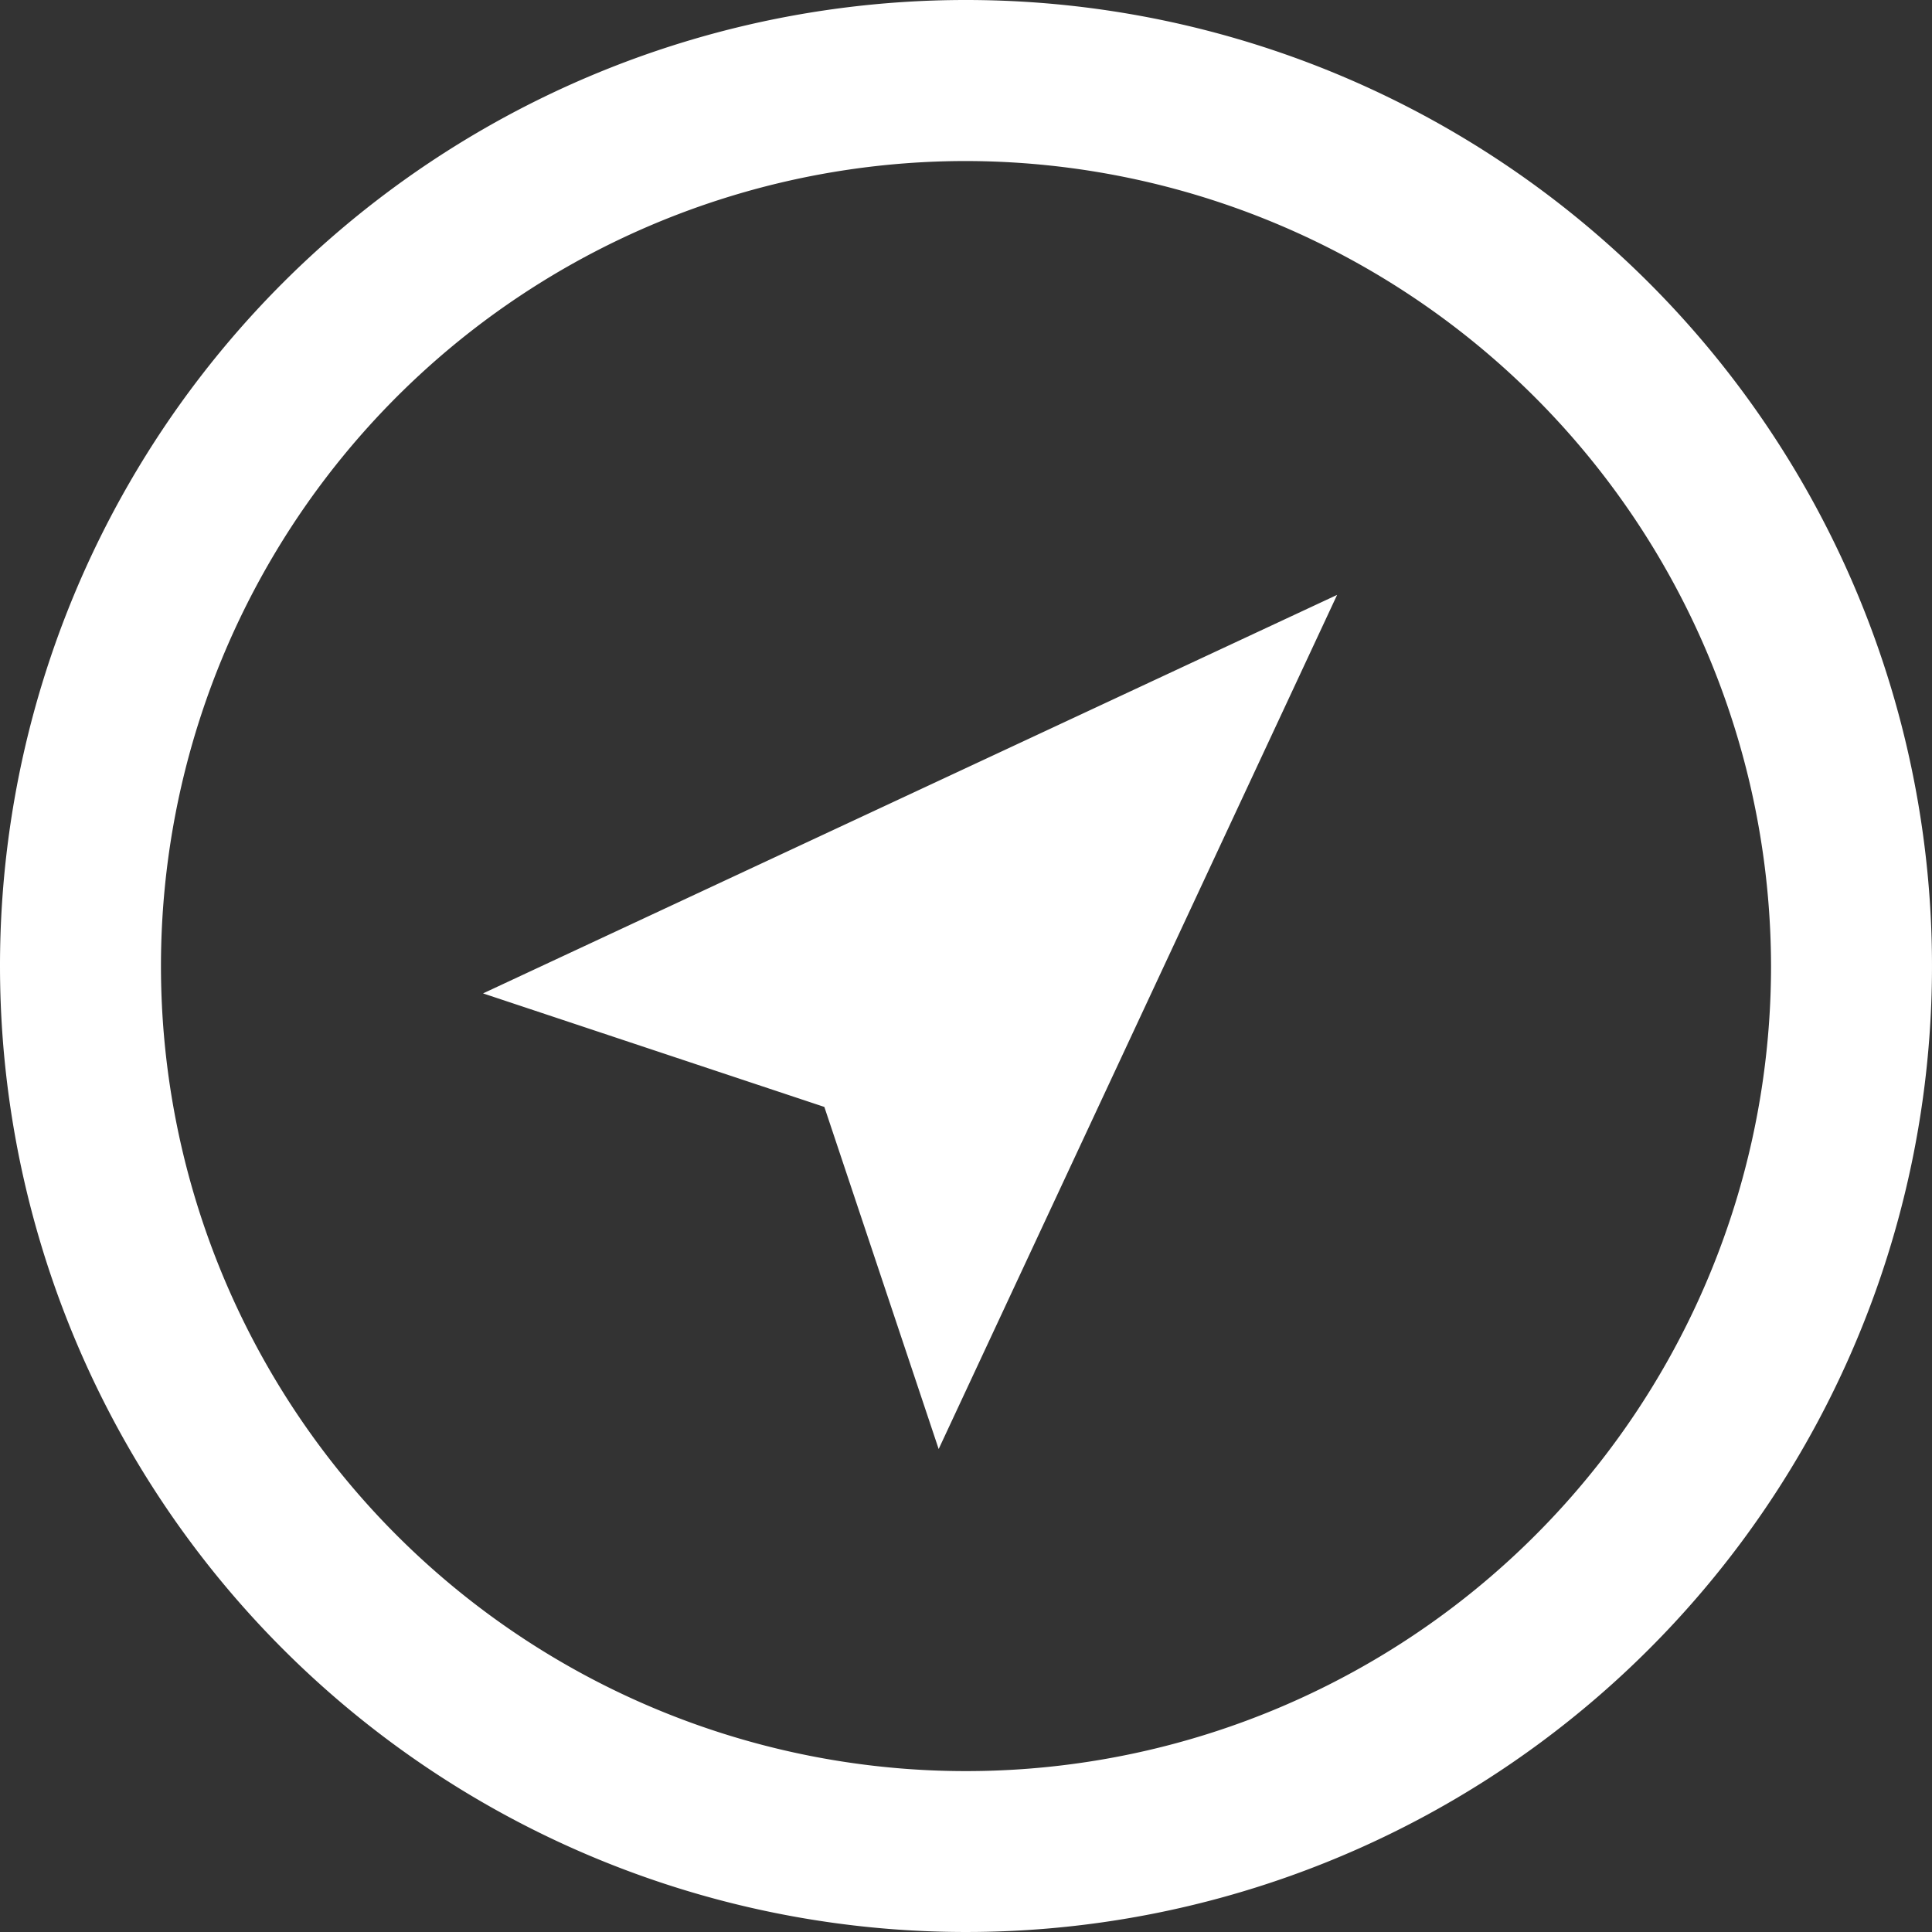 <svg xmlns="http://www.w3.org/2000/svg" width="27.498" height="27.498" viewBox="0 0 27.498 27.498"><rect x="0" y="0" width="27.498" height="27.498" fill="#333333" stroke="none"/><path d="M25.207,13.749A11.458,11.458,0,1,1,13.749,2.292,11.476,11.476,0,0,1,25.207,13.749ZM0,13.749A13.749,13.749,0,1,0,13.749,0,13.745,13.745,0,0,0,0,13.749Zm13.36,6.875L19.031,8.467,6.875,14.139l4.858,1.616Z" fill="#fff"/></svg>